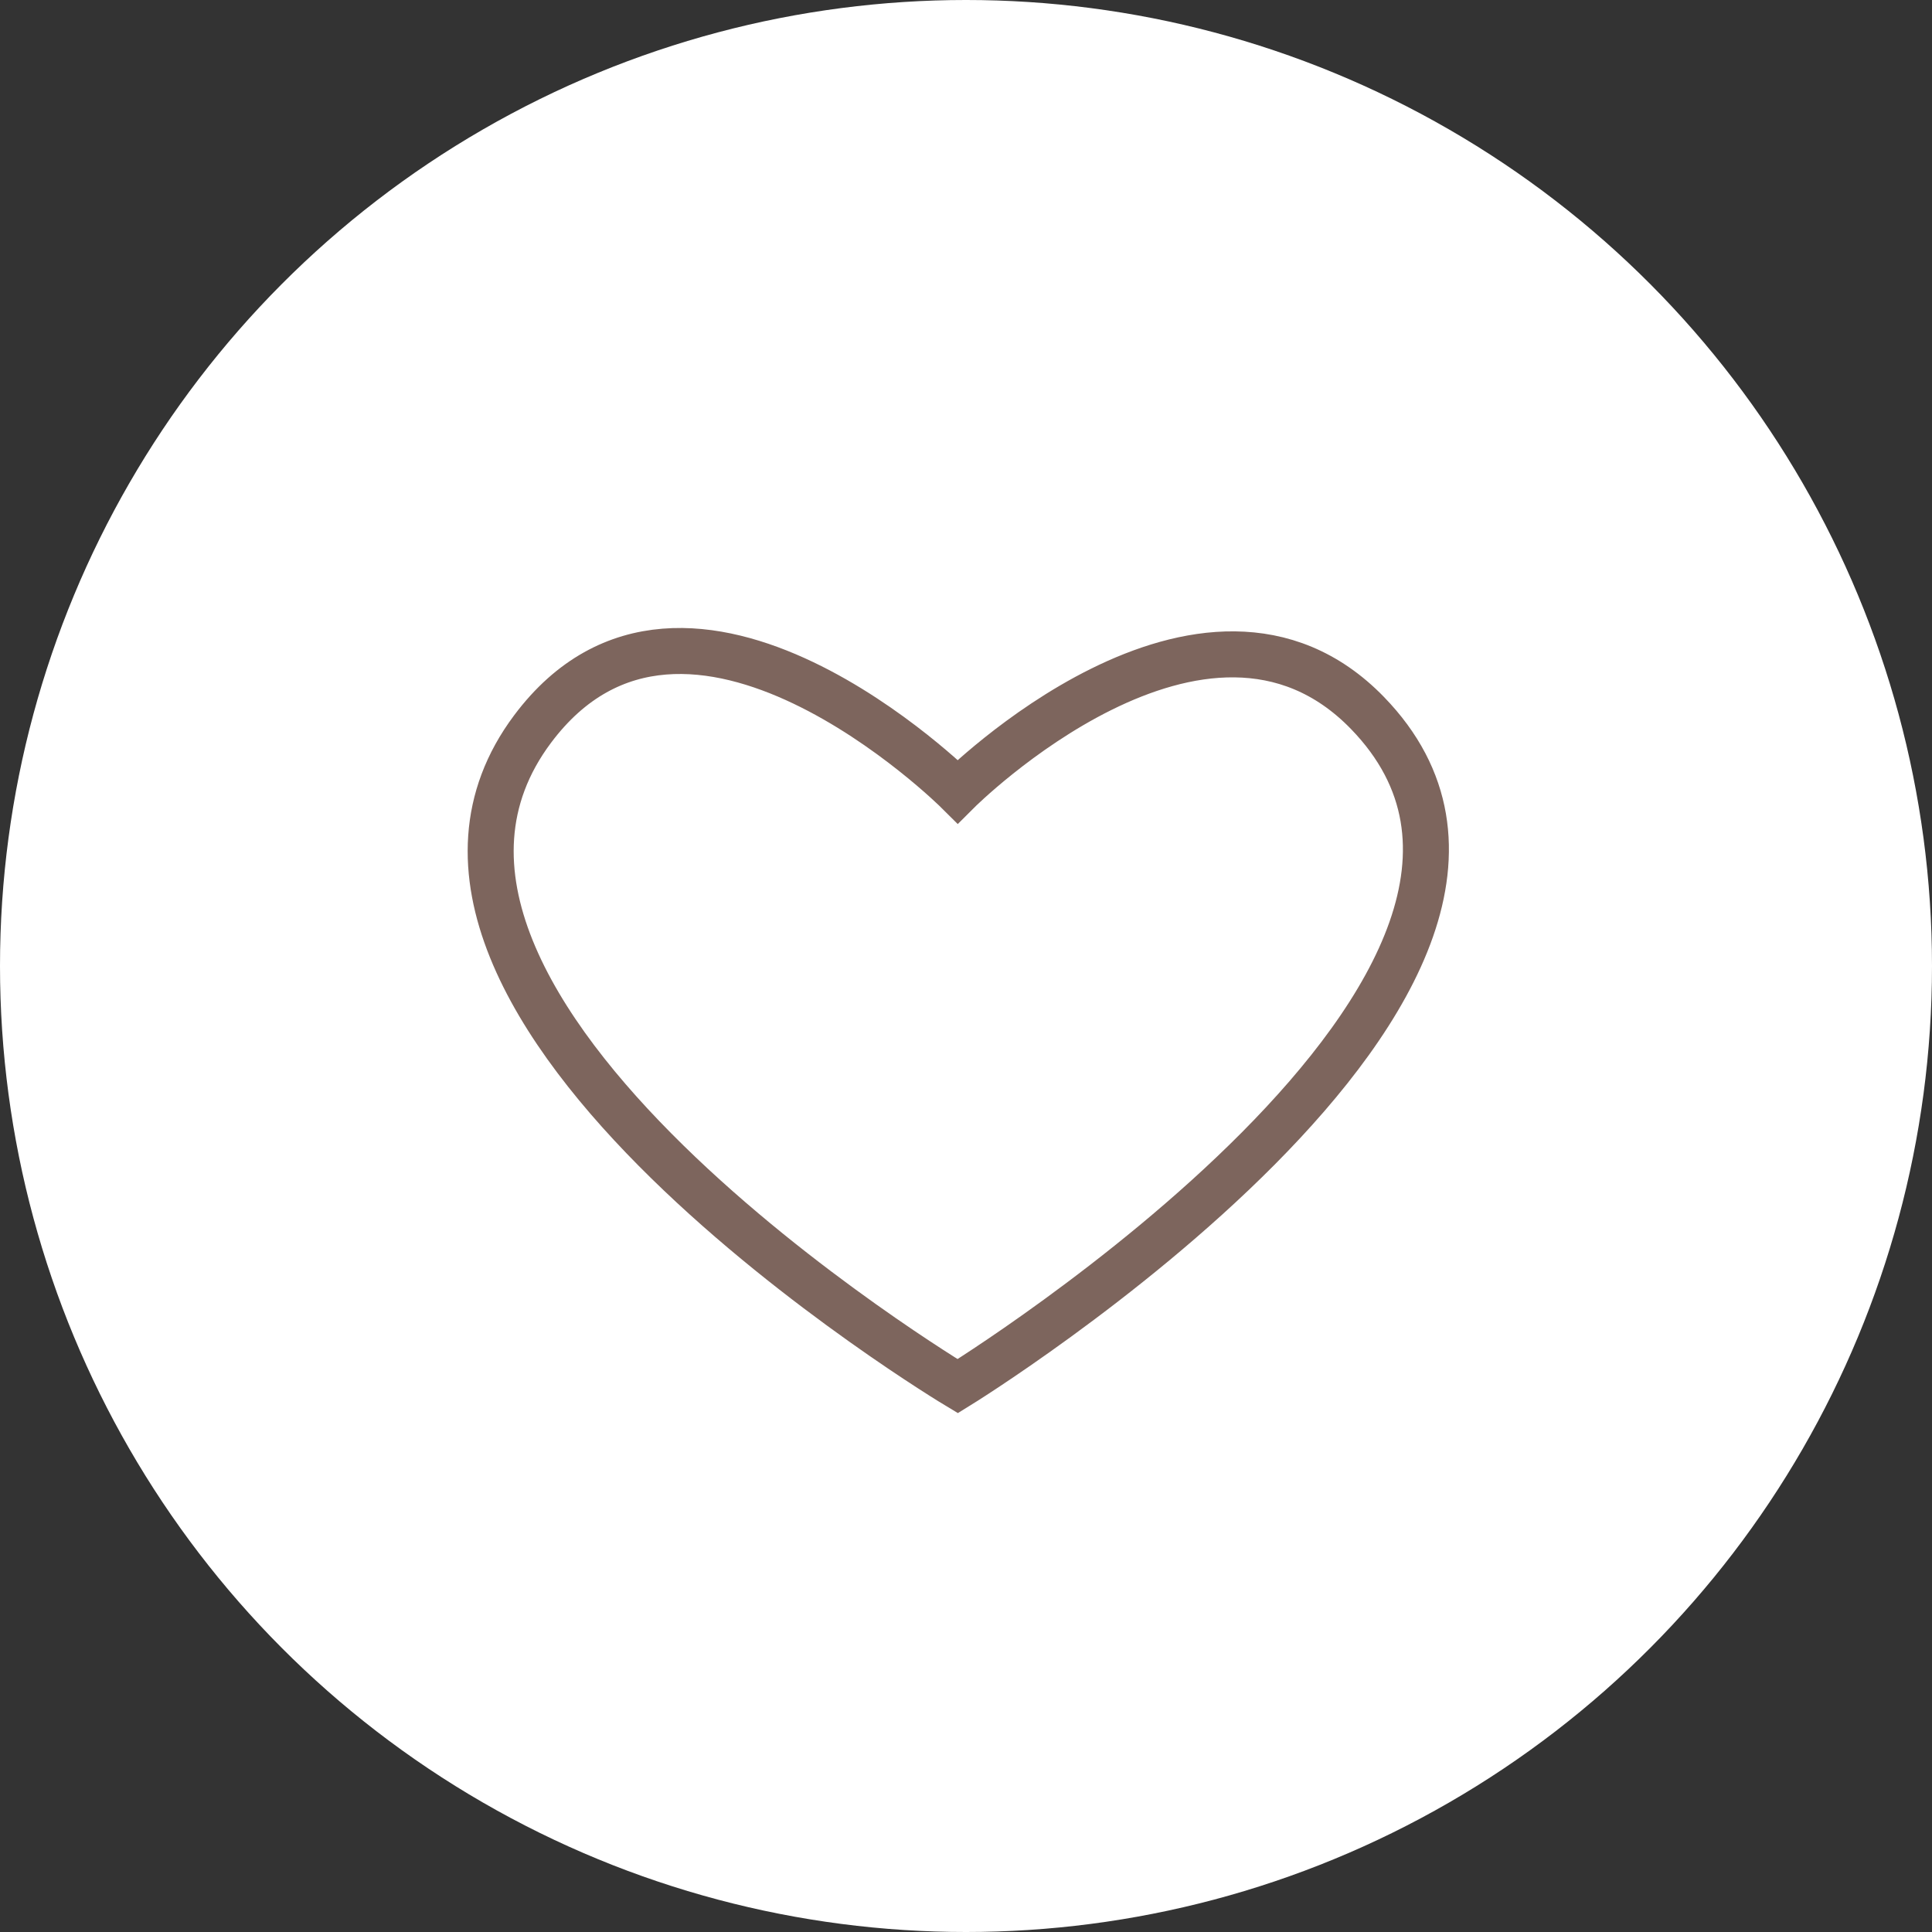 <svg xmlns="http://www.w3.org/2000/svg" width="42" height="42" viewBox="0 0 42 42">
  <rect x="0" y="0" width="42" height="42" fill="#333333" stroke="none"/>
  <g id="Groupe_1030" data-name="Groupe 1030" transform="translate(0.166)">
    <circle id="Ellipse_23" data-name="Ellipse 23" cx="21" cy="21" r="21" transform="translate(-0.166)" fill="#fff"/>
    <path id="Tracé_94" data-name="Tracé 94" d="M295.206,626.422s-5.88-5.854-9.243-1.358c-4.516,6.037,9.243,14.284,9.243,14.284s14.461-8.908,8.909-14.633C300.569,621.059,295.206,626.422,295.206,626.422Z" transform="translate(-274.552 -609.214)" fill="none" stroke="#7d655d" stroke-width="1"/>
  </g>
</svg>

